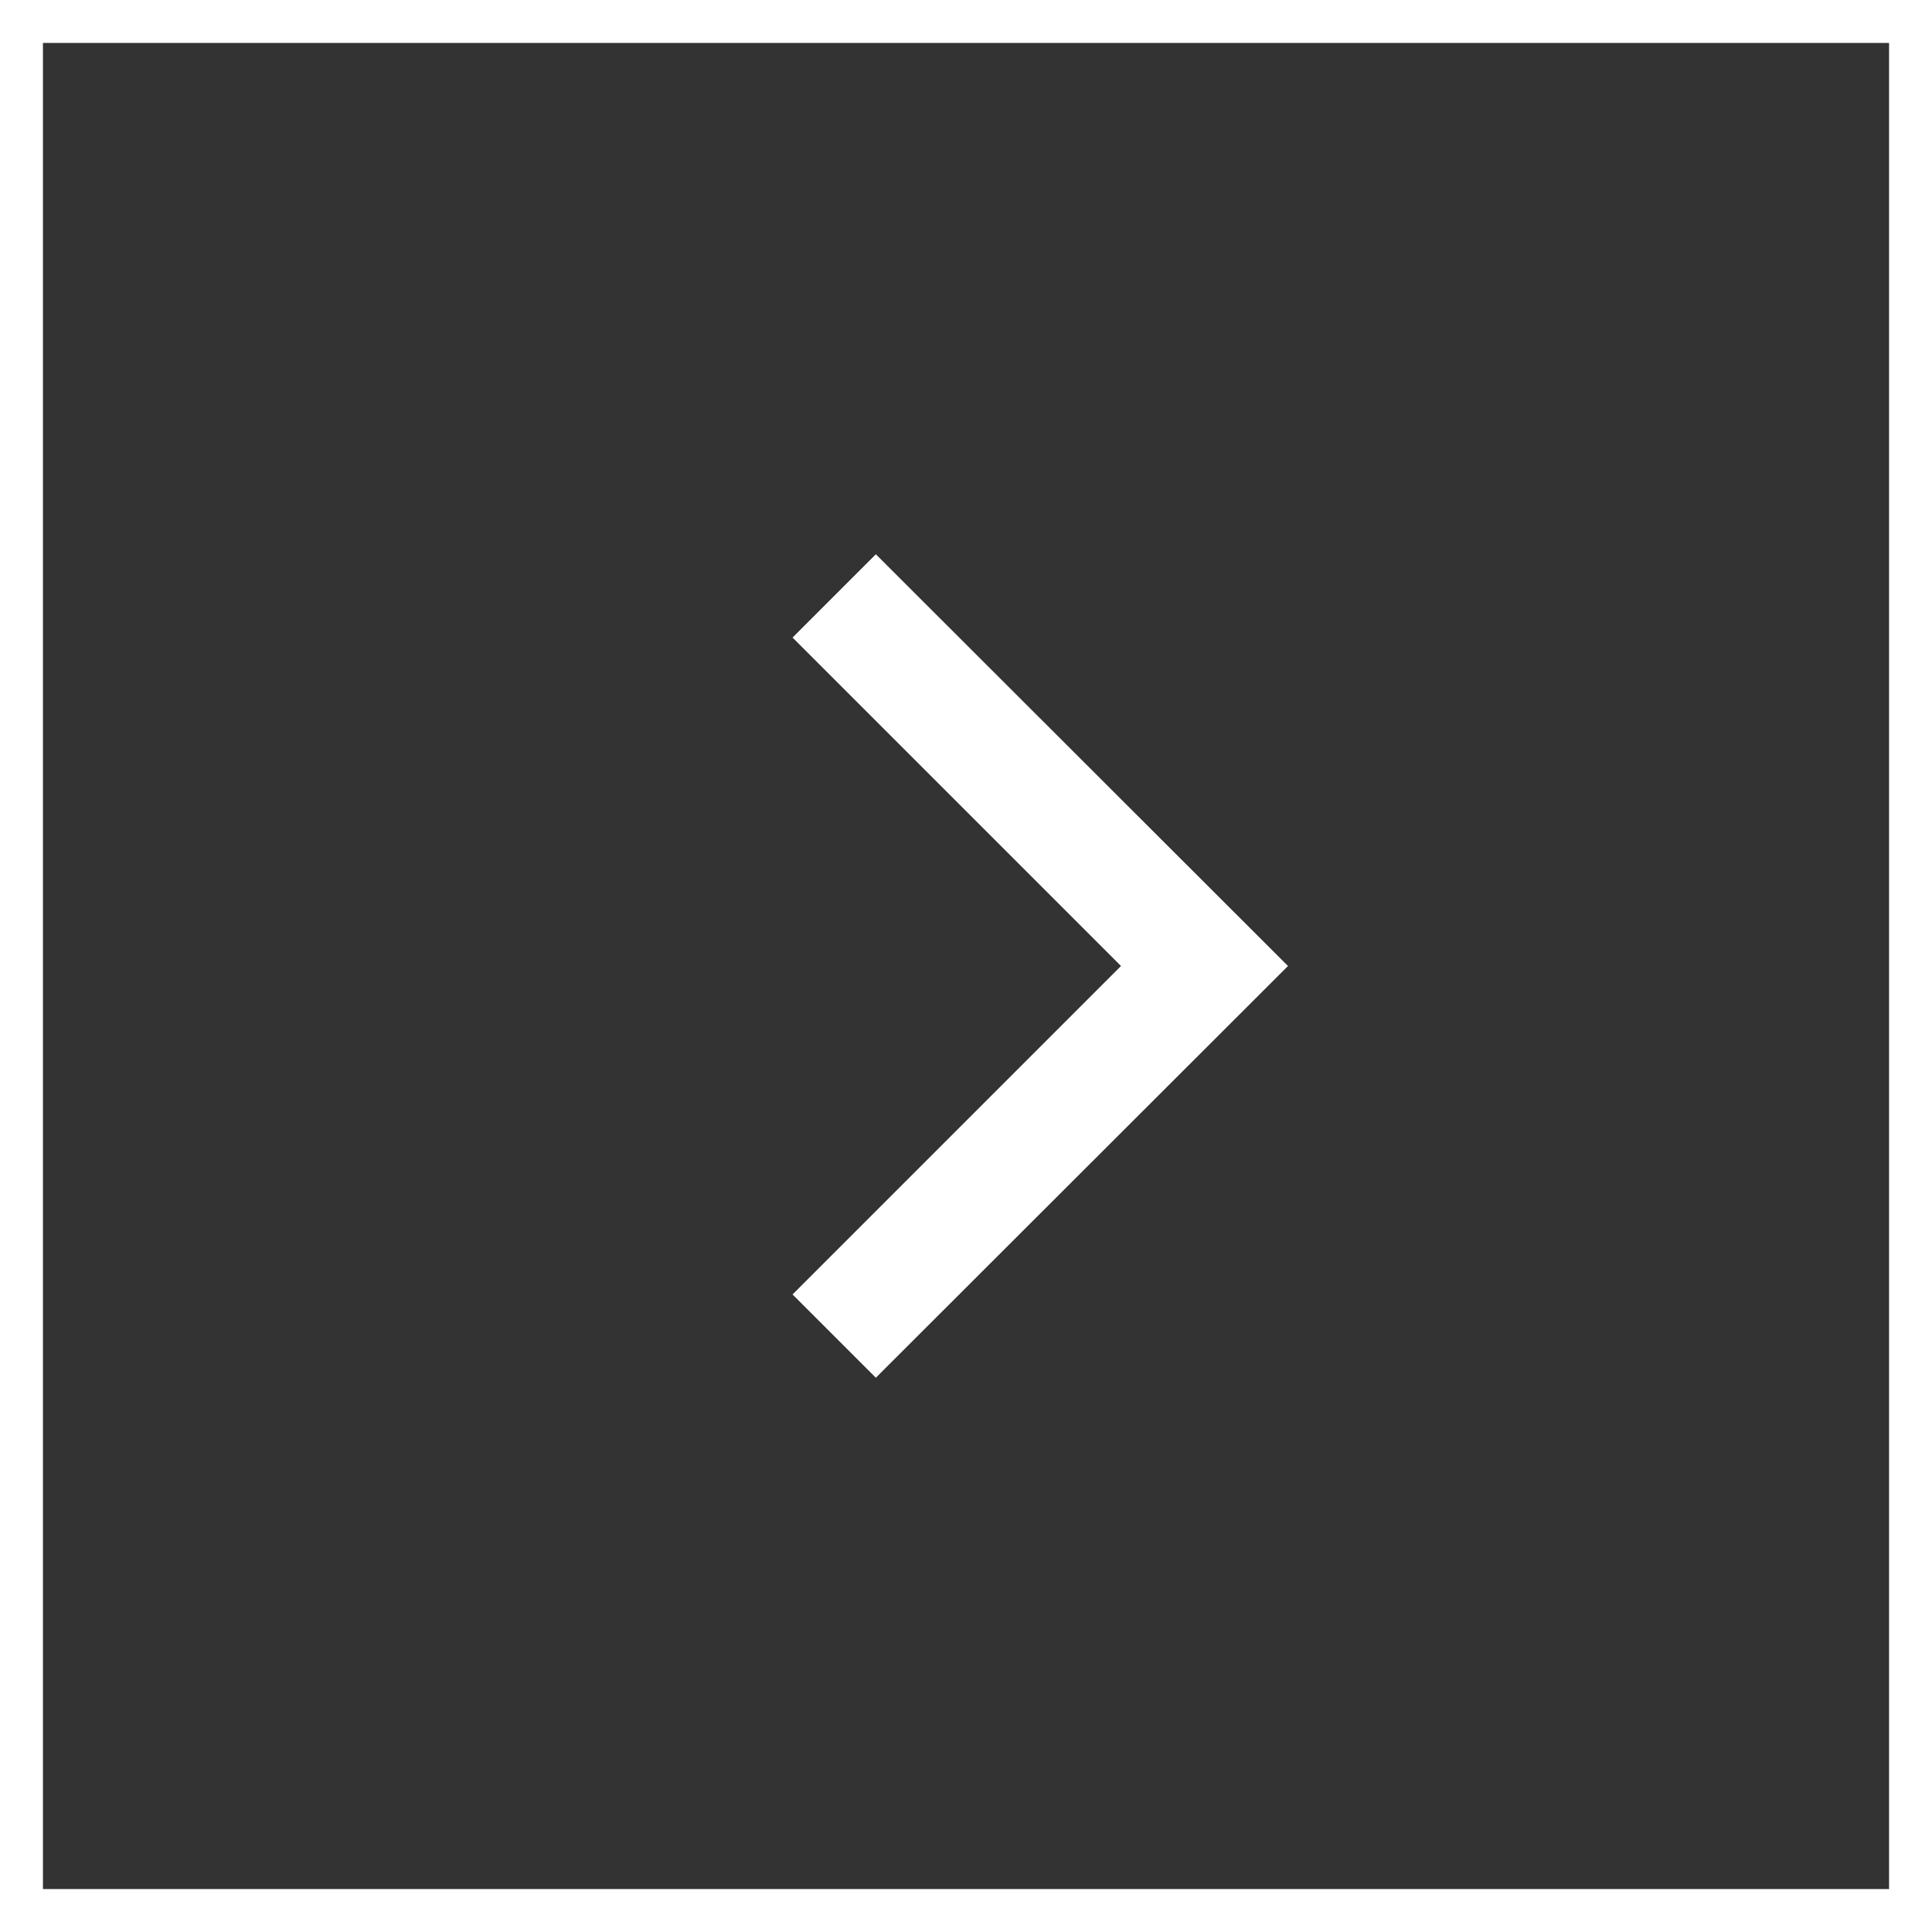<?xml version="1.0" encoding="utf-8"?>
<svg xmlns="http://www.w3.org/2000/svg" viewBox="0 0 45 45" width="45px" height="45px"><rect x="0" y="0" width="45" height="45" fill="#333333" stroke="none"/><defs><style>.cls-1{fill:none;}.cls-2{fill:#fff;}</style></defs><g id="Layer_2" data-name="Layer 2"><g id="Layer_1-2" data-name="Layer 1"><path class="cls-1" d="M0,0H45V45H0Z"/><path class="cls-2" d="M1,1V44H44V1H1M0,0H45V45H0Z"/><path id="Path_365" data-name="Path 365" class="cls-2" d="M20.4,12.91l-1.94,1.94,7.65,7.65-7.65,7.65,1.94,1.94L30,22.5Z"/></g></g></svg>

